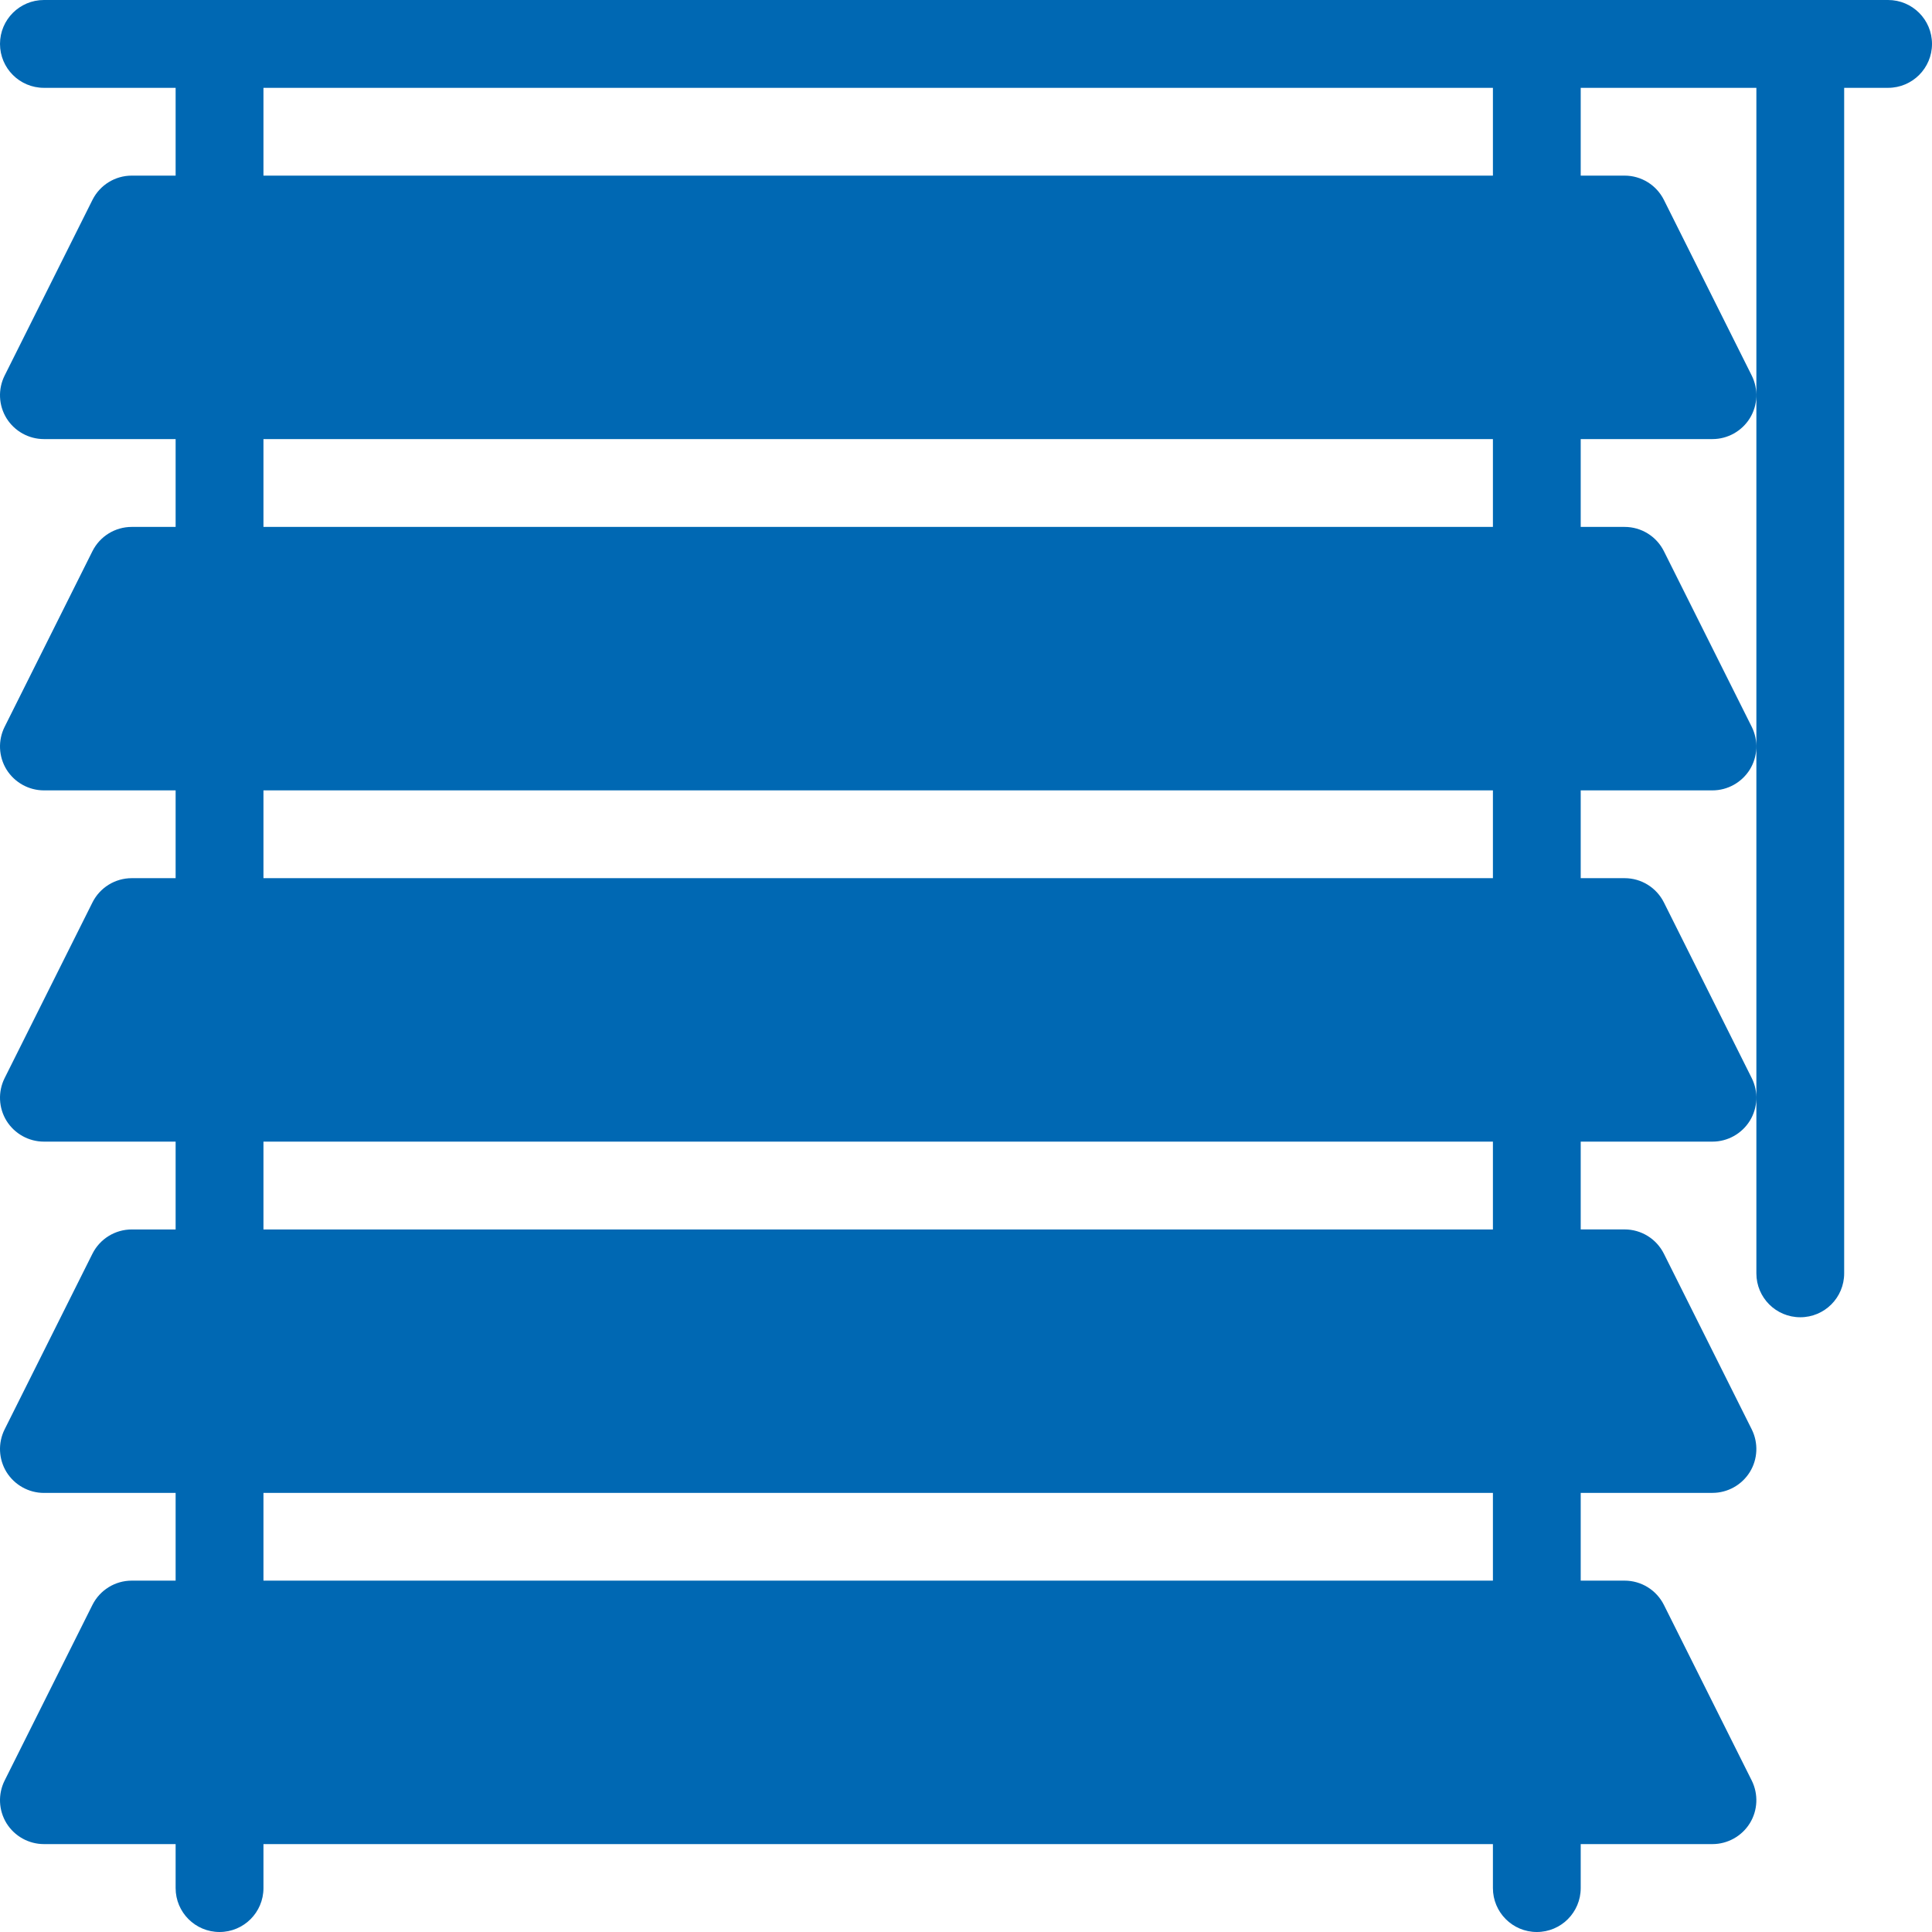 <svg xmlns="http://www.w3.org/2000/svg" width="52" height="52" viewBox="0 0 52 52" fill="none"><g clip-path="url(#clip0_919_4561)"><path d="M50.818 0H1.182C0.529 0 0 0.529 0 1.182C0 1.835 0.529 2.364 1.182 2.364H4.727V4.727H3.545C3.098 4.727 2.689 4.98 2.488 5.381L0.125 10.108C-0.058 10.474 -0.039 10.909 0.175 11.257C0.392 11.606 0.773 11.818 1.182 11.818H4.727V14.182H3.545C3.098 14.182 2.689 14.434 2.488 14.835L0.125 19.562C-0.058 19.928 -0.039 20.363 0.175 20.712C0.392 21.06 0.773 21.273 1.182 21.273H4.727V23.636H3.545C3.098 23.636 2.689 23.889 2.488 24.29L0.125 29.017C-0.058 29.383 -0.039 29.818 0.175 30.166C0.392 30.515 0.773 30.727 1.182 30.727H4.727V33.091H3.545C3.098 33.091 2.689 33.344 2.488 33.744L0.125 38.471C-0.058 38.837 -0.039 39.272 0.175 39.621C0.392 39.969 0.773 40.182 1.182 40.182H4.727V42.543H3.545C3.098 42.543 2.689 42.796 2.488 43.196L0.125 47.923C-0.058 48.289 -0.039 48.724 0.175 49.073C0.392 49.422 0.773 49.634 1.182 49.634H4.727V50.818C4.727 51.471 5.256 52 5.909 52C6.562 52 7.091 51.471 7.091 50.818V49.634H40.182V50.818C40.182 51.471 40.71 52 41.364 52C42.017 52 42.545 51.471 42.545 50.818V49.634H46.091C46.499 49.634 46.88 49.422 47.097 49.073C47.312 48.724 47.33 48.289 47.148 47.923L44.784 43.196C44.583 42.796 44.175 42.543 43.727 42.543H42.545V40.181H46.091C46.499 40.181 46.88 39.969 47.097 39.62C47.312 39.272 47.33 38.837 47.148 38.471L44.784 33.744C44.583 33.343 44.175 33.09 43.727 33.09H42.545V30.727H46.091C46.499 30.727 46.88 30.515 47.097 30.166C47.312 29.817 47.33 29.382 47.148 29.017L44.784 24.289C44.583 23.889 44.175 23.636 43.727 23.636H42.545V21.273H46.091C46.499 21.273 46.88 21.06 47.097 20.712C47.312 20.363 47.33 19.928 47.148 19.562L44.784 14.835C44.583 14.434 44.175 14.182 43.727 14.182H42.545V11.818H46.091C46.499 11.818 46.88 11.606 47.097 11.257C47.312 10.909 47.33 10.473 47.148 10.108L44.784 5.38C44.583 4.98 44.175 4.727 43.727 4.727H42.545V2.364H47.273V34.273C47.273 34.926 47.801 35.454 48.455 35.454C49.108 35.454 49.636 34.926 49.636 34.273V2.364H50.818C51.471 2.364 52 1.835 52 1.182C52 0.528 51.471 0 50.818 0ZM40.182 42.543H7.091V40.182H40.182V42.543ZM40.182 33.091H7.091V30.727H40.182V33.091ZM40.182 23.636H7.091V21.273H40.182V23.636ZM40.182 14.182H7.091V11.818H40.182V14.182ZM40.182 4.727H7.091V2.364H40.182V4.727Z" fill="#0068B3"></path></g><defs><clipPath id="clip0_919_4561"><rect width="52" height="52" fill="white"></rect></clipPath></defs></svg>